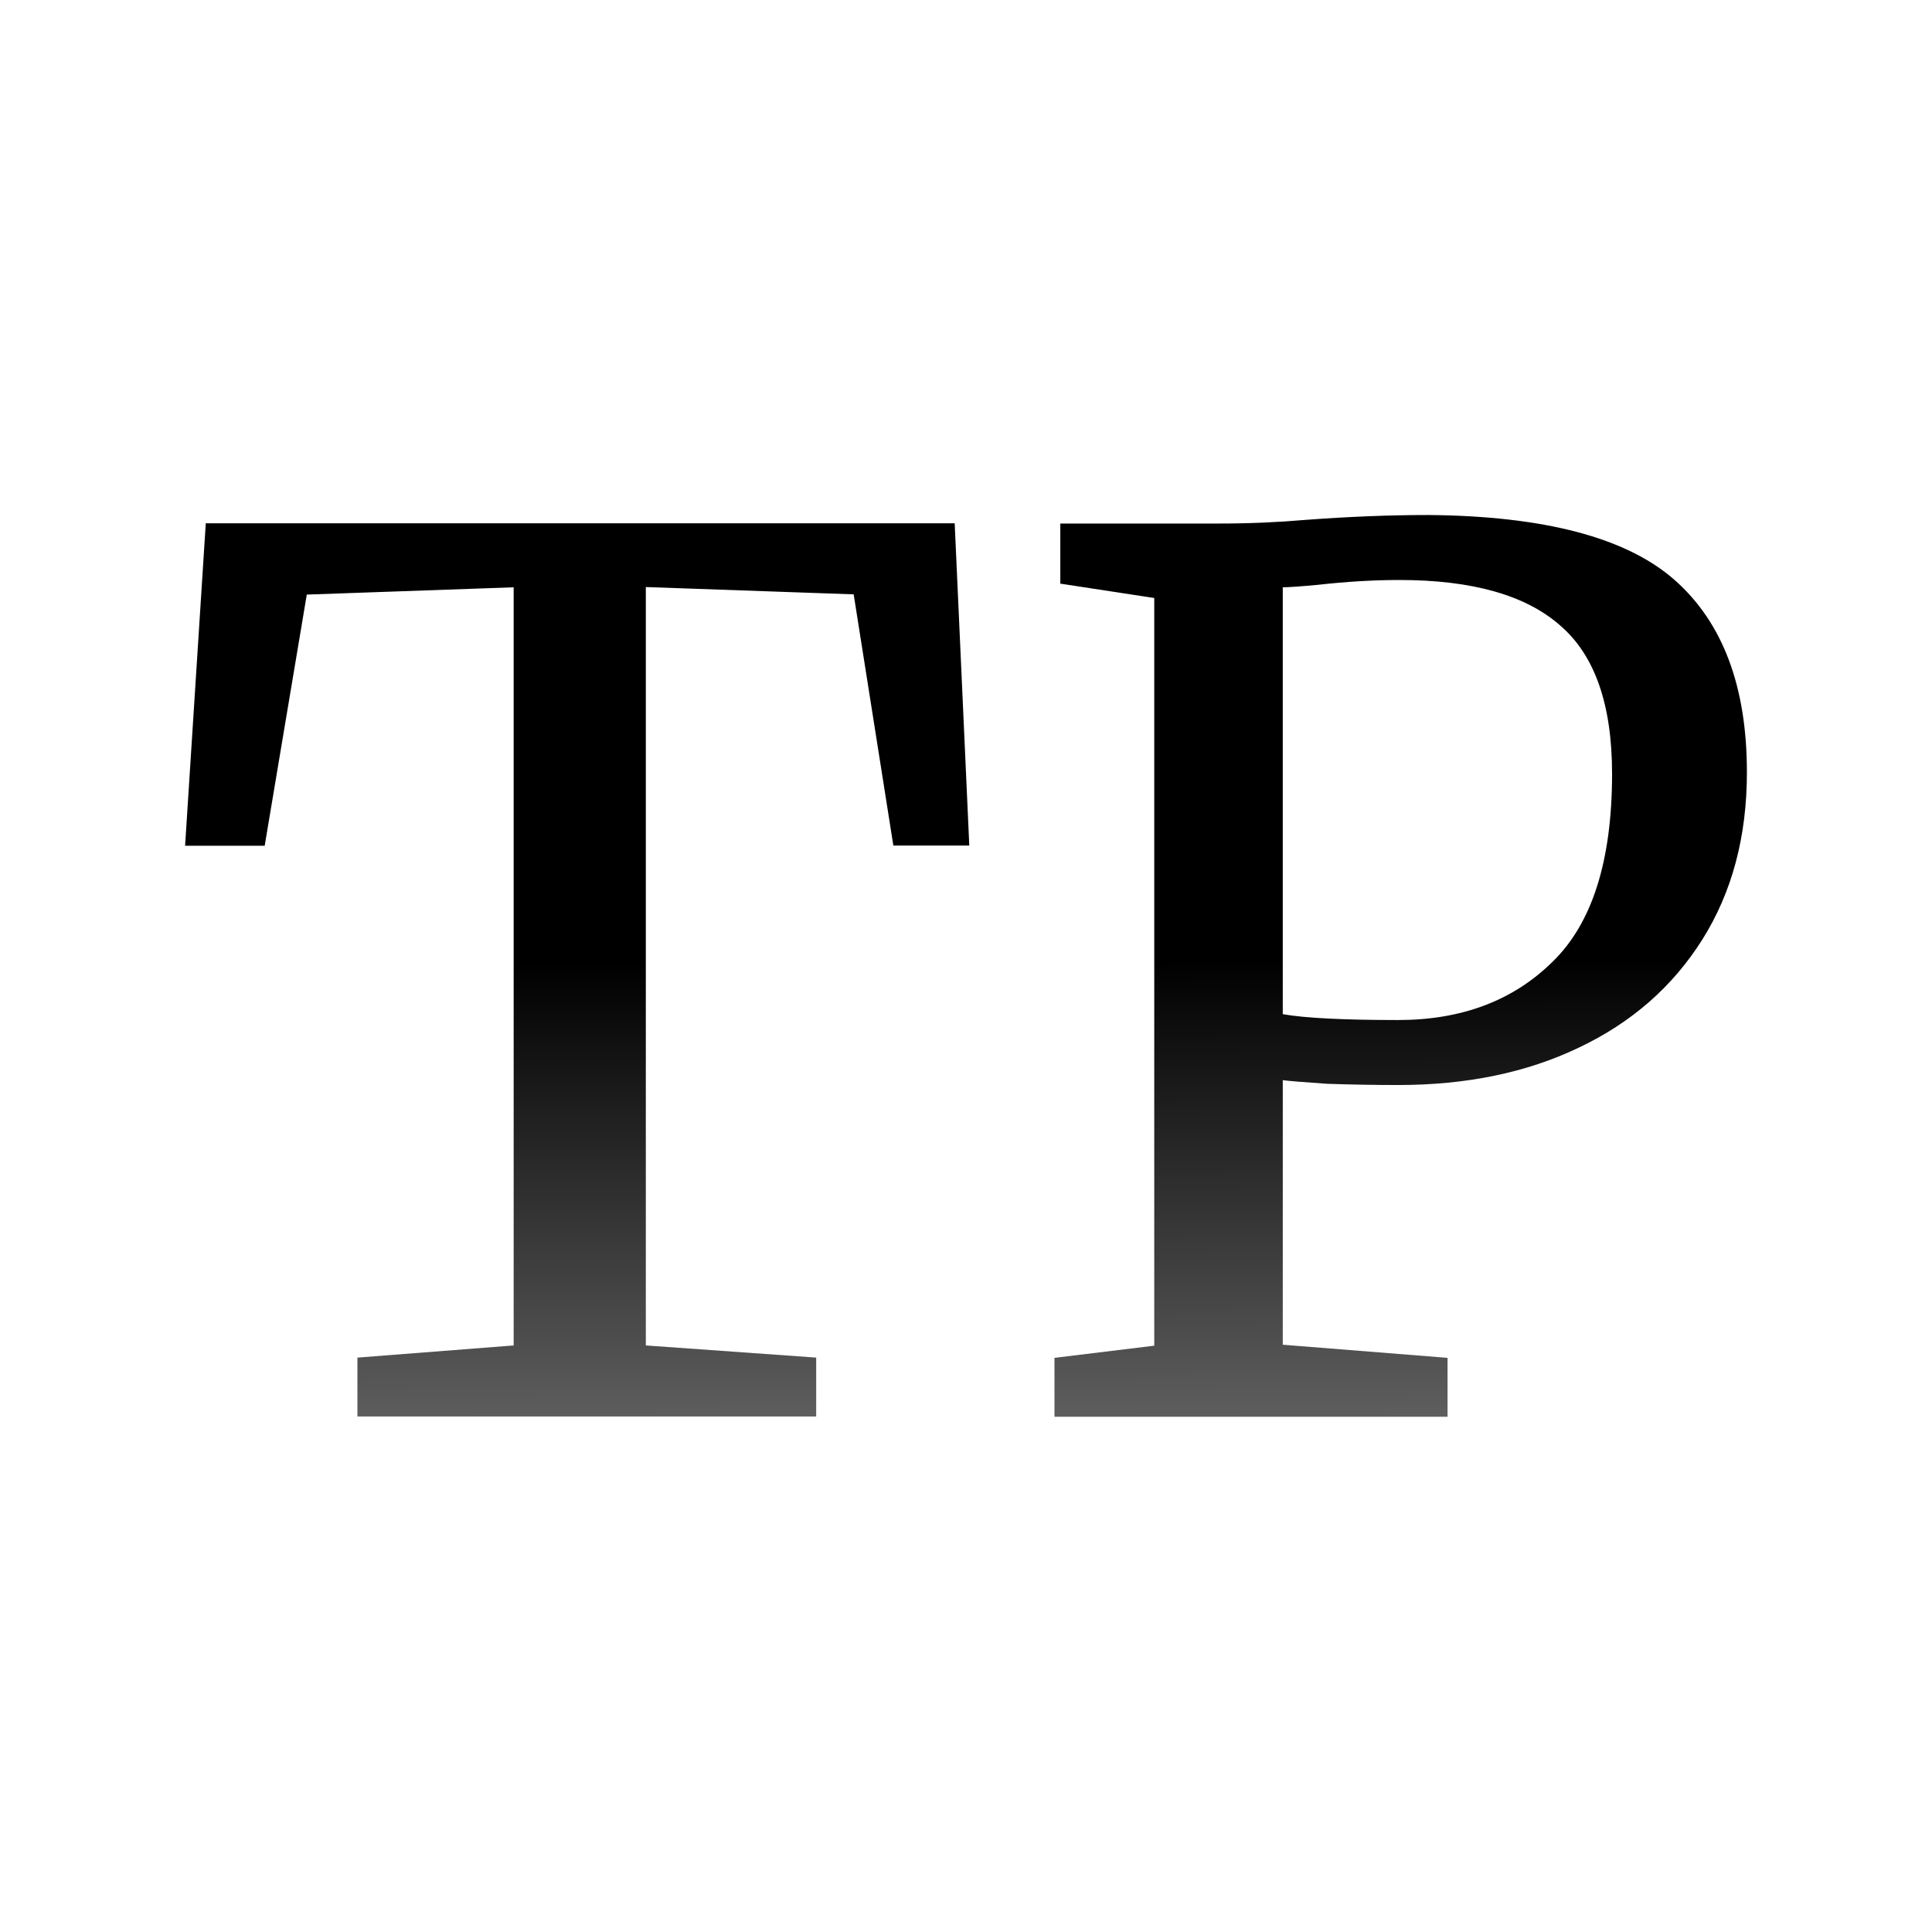 <svg xmlns="http://www.w3.org/2000/svg" xmlns:xlink="http://www.w3.org/1999/xlink" width="30" height="30" viewBox="0 0 7.937 7.938"><defs><linearGradient id="a"><stop offset="0" style="stop-color:#000;stop-opacity:1"/><stop offset="1" style="stop-color:#000;stop-opacity:0"/></linearGradient><linearGradient xlink:href="#a" id="b" x1="3.977" x2="4.004" y1="3.949" y2="9.038" gradientUnits="userSpaceOnUse"/></defs><path d="m2.11 2.413-.85.03-.173 1.032H.76L.845 2.15h3.077l.06 1.324H3.67l-.163-1.032-.854-.03v3.116l.7.05v.242H1.468v-.242l.642-.05zm2.632.044-.386-.059v-.247h.657q.178 0 .351-.015.267-.02.504-.02.716.006 1.012.267.297.262.297.79 0 .396-.183.687-.183.291-.509.445-.32.153-.74.153-.144 0-.292-.005-.148-.01-.183-.015v1.087l.677.054v.242H4.332v-.242l.41-.05Zm.528 1.71q.138.024.474.024.39 0 .632-.237.247-.237.247-.775 0-.425-.212-.608-.212-.188-.662-.188-.158 0-.336.02-.108.01-.143.01z" aria-label="TP" style="fill:url(#b);fill-opacity:1;stroke-width:.265"/></svg>
